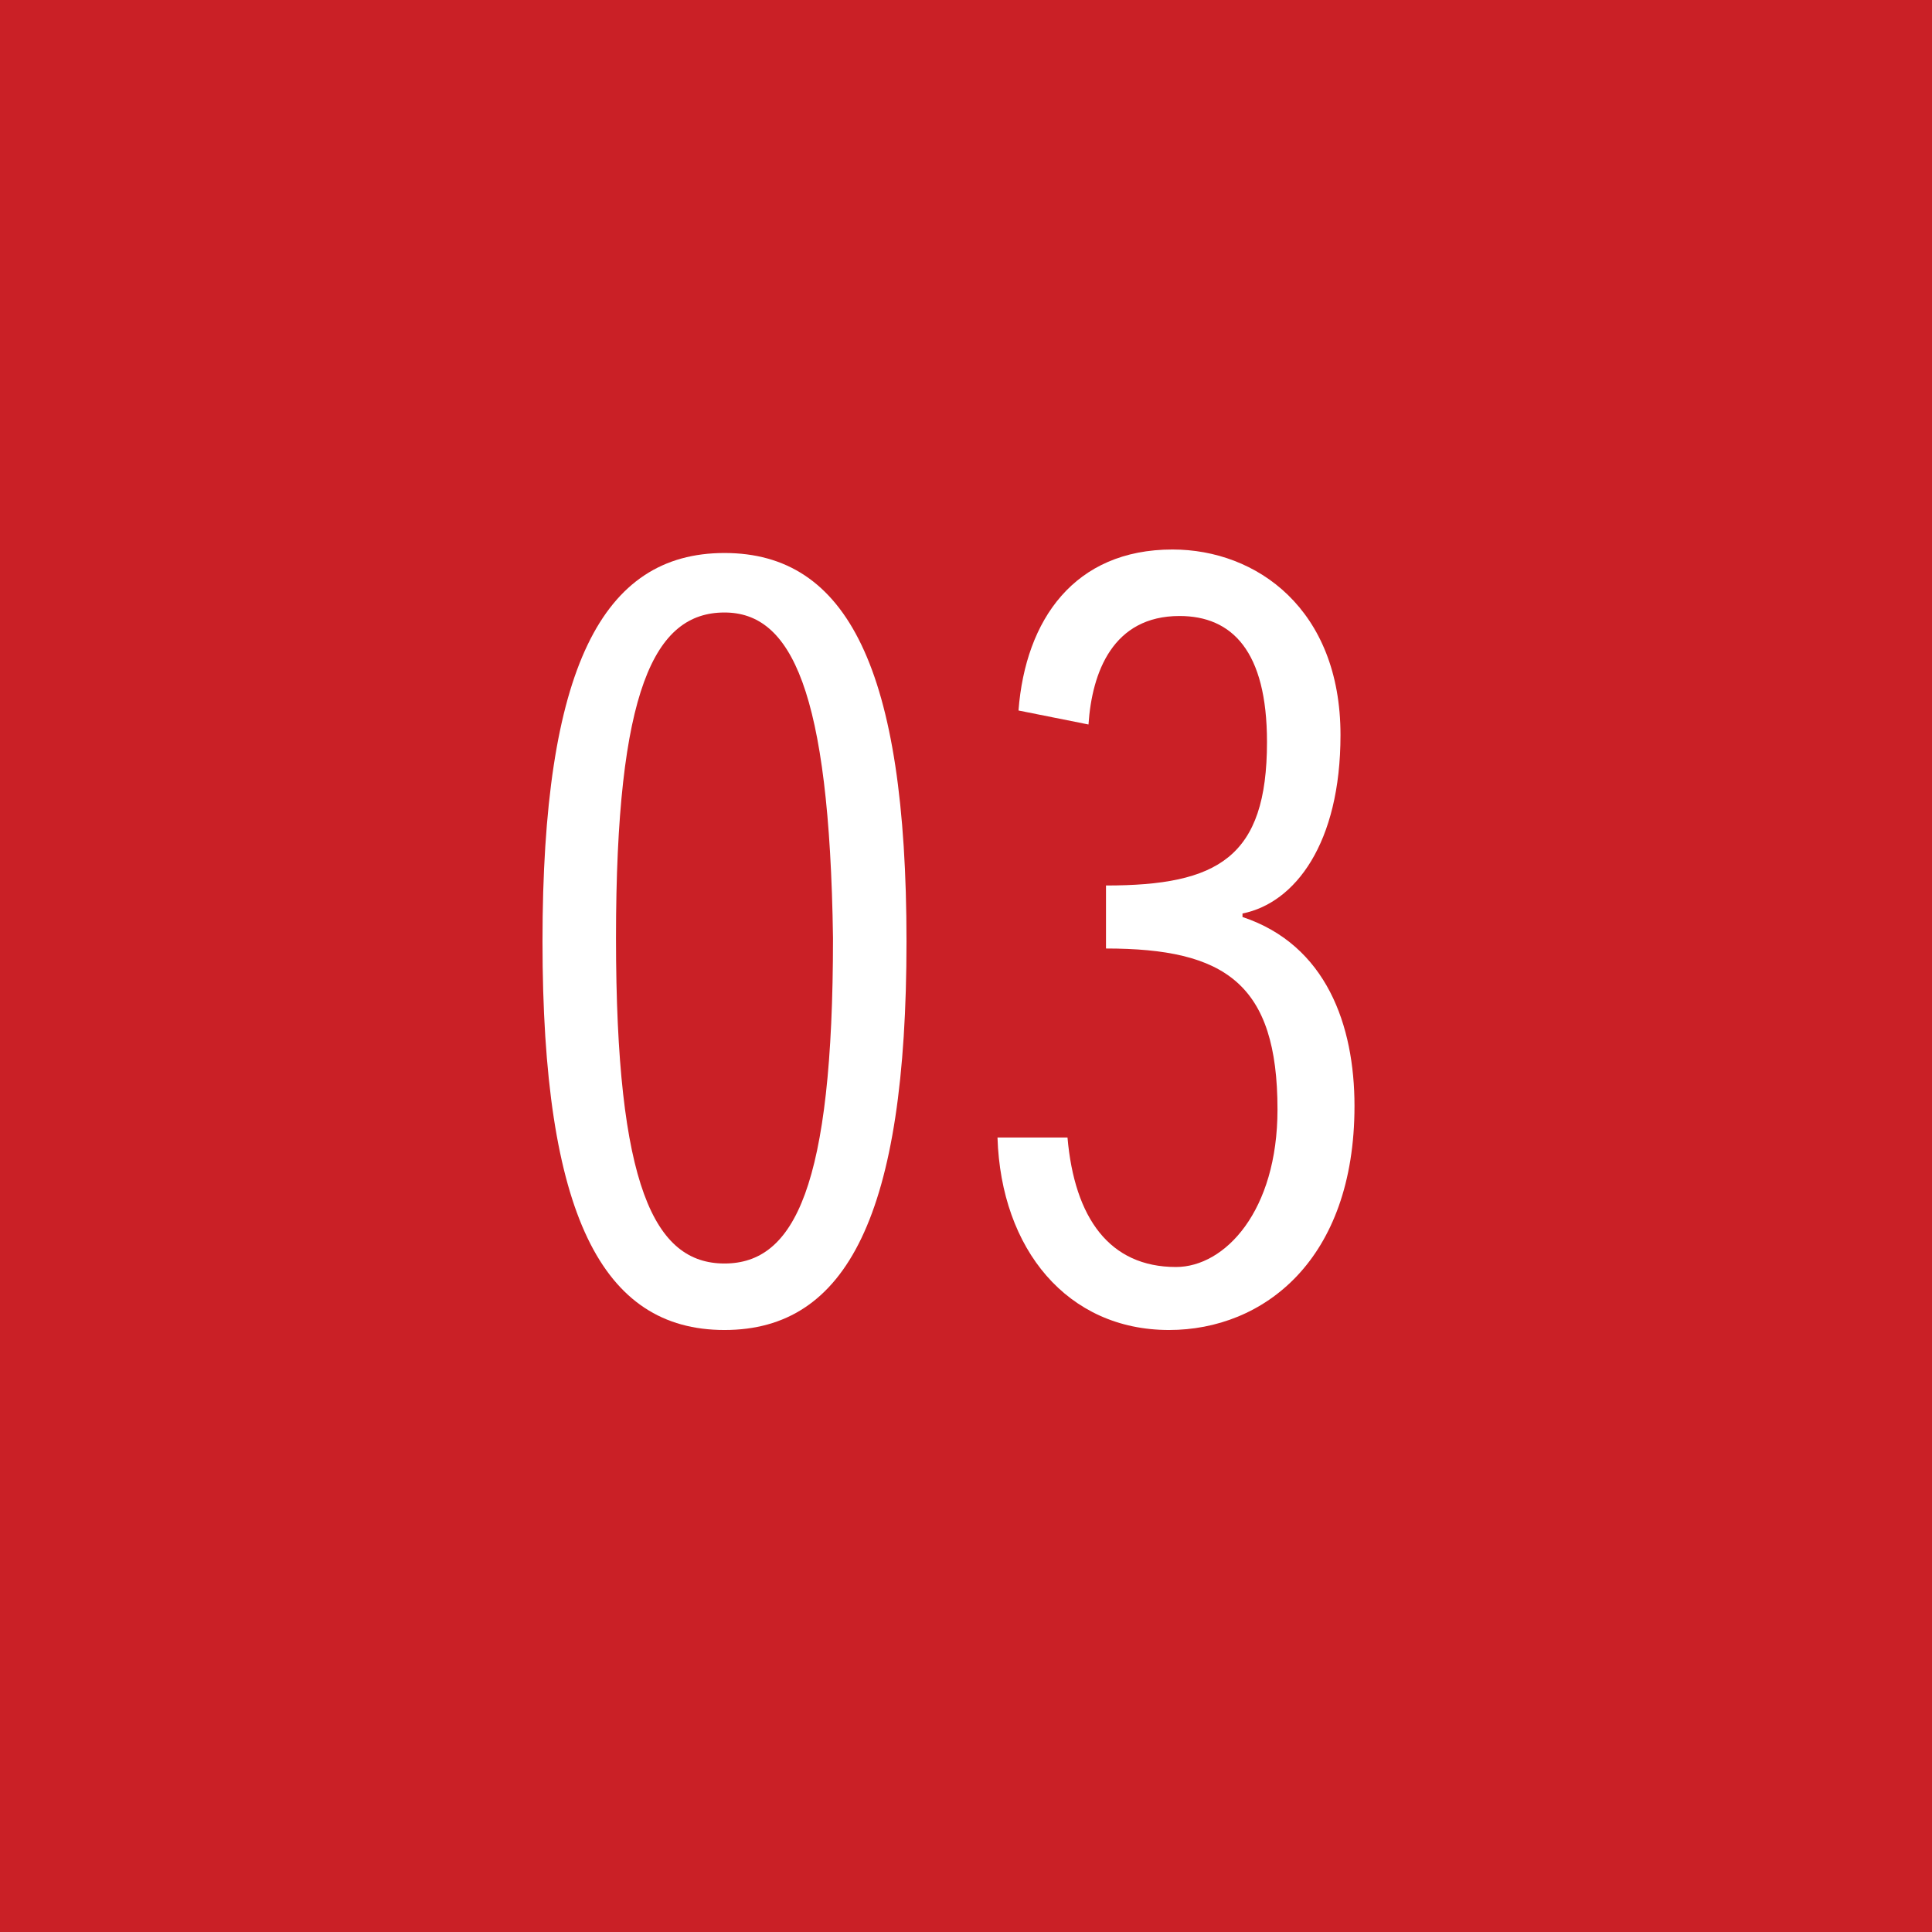 <?xml version="1.0" encoding="utf-8"?>
<!-- Generator: Adobe Illustrator 24.1.2, SVG Export Plug-In . SVG Version: 6.00 Build 0)  -->
<svg version="1.1" id="Layer_1" xmlns="http://www.w3.org/2000/svg" xmlns:xlink="http://www.w3.org/1999/xlink" x="0px" y="0px"
	 viewBox="0 0 55.2 55.2" style="enable-background:new 0 0 55.2 55.2;" xml:space="preserve">
<style type="text/css">
	.st0{fill:#CA2026;}
	.st1{fill:none;}
	.st2{enable-background:new    ;}
	.st3{fill:#FFFFFF;}
</style>
<rect class="st0" width="55.2" height="55.2"/>
<rect y="16" class="st1" width="55.2" height="33.2"/>
<g class="st2">
	<path class="st3" d="M20.7,38c-3.5,0-5.2-3.3-5.2-11.1c0-7.8,1.7-11.1,5.2-11.1c3.5,0,5.2,3.3,5.2,11.1C25.9,34.7,24.2,38,20.7,38z
		 M20.7,17.5c-2,0-3.1,2.2-3.1,9.3c0,7.1,1.1,9.3,3.1,9.3s3.1-2.2,3.1-9.3C23.7,19.7,22.6,17.5,20.7,17.5z"/>
	<path class="st3" d="M29.1,20.3c0.2-2.6,1.6-4.6,4.4-4.6c2.4,0,4.8,1.7,4.8,5.3c0,3.1-1.3,4.8-2.8,5.1v0.1c2.4,0.8,3.2,3.1,3.2,5.4
		c0,4.4-2.6,6.4-5.3,6.4c-2.9,0-4.8-2.3-4.9-5.5h2c0.2,2.3,1.2,3.7,3.1,3.7c1.4,0,2.9-1.6,2.9-4.5c0-3.6-1.5-4.6-4.9-4.6v-1.8
		c3.2,0,4.6-0.8,4.6-4.1c0-2.6-1-3.6-2.5-3.6c-1.9,0-2.5,1.6-2.6,3.1L29.1,20.3z"/>
</g>
</svg>

